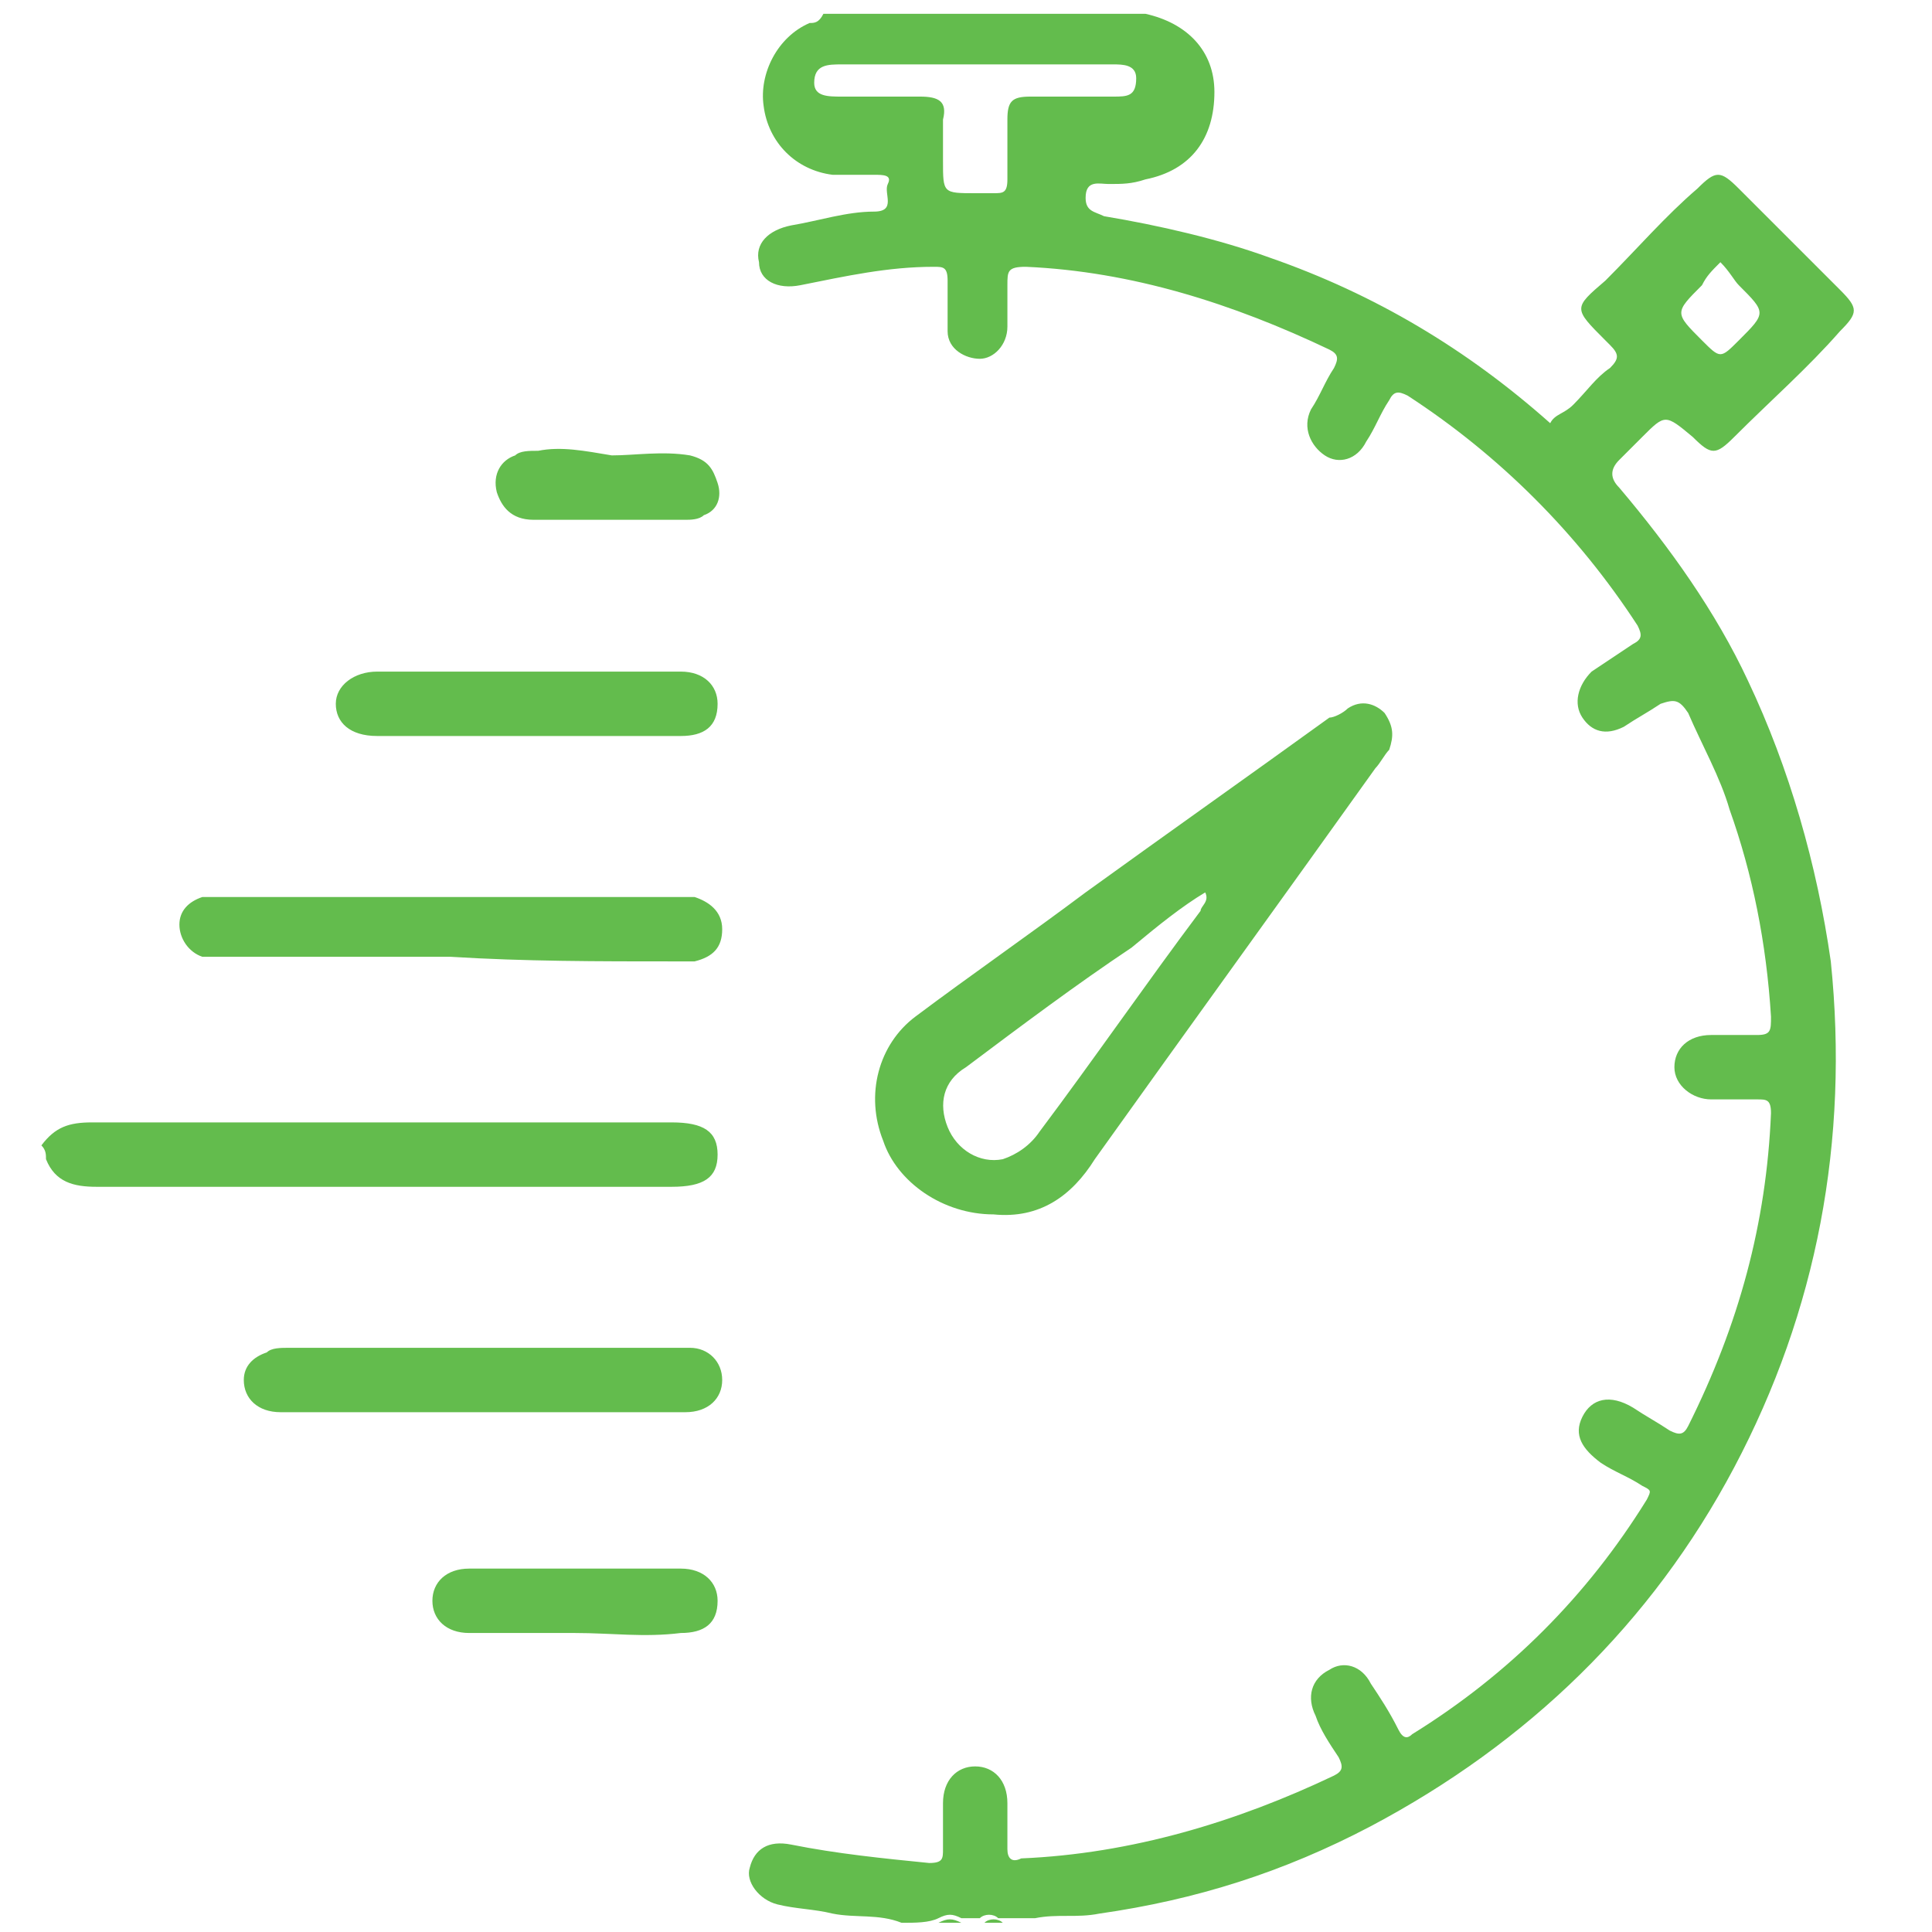 <?xml version="1.0" encoding="utf-8"?>
<!-- Generator: Adobe Illustrator 19.2.1, SVG Export Plug-In . SVG Version: 6.00 Build 0)  -->
<svg version="1.1" id="Слой_1" xmlns="http://www.w3.org/2000/svg" xmlns:xlink="http://www.w3.org/1999/xlink" x="0px" y="0px"
	 width="42px" height="42px" viewBox="0 0 42 42" style="enable-background:new 0 0 42 42;" xml:space="preserve">
<style type="text/css">
	.st0{fill:#63BC4D;}
</style>
<path class="st0" d="M19.6,41.8c-0.5-0.2-1-0.1-1.5-0.2c-0.4-0.1-0.8-0.1-1.2-0.2c-0.4-0.1-0.7-0.5-0.6-0.8c0.1-0.4,0.4-0.6,0.9-0.5
	c1,0.2,2,0.3,3,0.4c0.3,0,0.3-0.1,0.3-0.3c0-0.3,0-0.7,0-1c0-0.5,0.3-0.8,0.7-0.8c0.4,0,0.7,0.3,0.7,0.8c0,0.3,0,0.7,0,1
	c0,0.2,0.1,0.3,0.3,0.2c2.4-0.1,4.7-0.8,6.8-1.8c0.2-0.1,0.2-0.2,0.1-0.4c-0.2-0.3-0.4-0.6-0.5-0.9c-0.2-0.4-0.1-0.8,0.3-1
	c0.3-0.2,0.7-0.1,0.9,0.3c0.2,0.3,0.4,0.6,0.6,1c0.1,0.2,0.2,0.2,0.3,0.1c2.1-1.3,3.8-3,5.1-5.1c0.1-0.2,0.1-0.2-0.1-0.3
	c-0.3-0.2-0.6-0.3-0.9-0.5c-0.4-0.3-0.6-0.6-0.4-1c0.2-0.4,0.6-0.5,1.1-0.2c0.3,0.2,0.5,0.3,0.8,0.5c0.2,0.1,0.3,0.1,0.4-0.1
	c1.1-2.2,1.7-4.4,1.8-6.8c0-0.3-0.1-0.3-0.3-0.3c-0.3,0-0.7,0-1,0c-0.4,0-0.8-0.3-0.8-0.7c0-0.4,0.3-0.7,0.8-0.7c0.3,0,0.7,0,1,0
	c0.3,0,0.3-0.1,0.3-0.4c-0.1-1.6-0.4-3.1-0.9-4.5c-0.2-0.7-0.6-1.4-0.9-2.1c-0.2-0.3-0.3-0.3-0.6-0.2c-0.3,0.2-0.5,0.3-0.8,0.5
	c-0.4,0.2-0.7,0.1-0.9-0.2c-0.2-0.3-0.1-0.7,0.2-1c0.3-0.2,0.6-0.4,0.9-0.6c0.2-0.1,0.2-0.2,0.1-0.4c-1.3-2-3-3.7-5-5
	c-0.2-0.1-0.3-0.1-0.4,0.1c-0.2,0.3-0.3,0.6-0.5,0.9c-0.2,0.4-0.6,0.5-0.9,0.3c-0.3-0.2-0.5-0.6-0.3-1c0.2-0.3,0.3-0.6,0.5-0.9
	c0.1-0.2,0.1-0.3-0.1-0.4c-2.1-1-4.3-1.7-6.6-1.8c-0.4,0-0.4,0.1-0.4,0.4c0,0.3,0,0.6,0,0.9c0,0.4-0.3,0.7-0.6,0.7
	c-0.3,0-0.7-0.2-0.7-0.6c0-0.4,0-0.8,0-1.1c0-0.3-0.1-0.3-0.3-0.3c-1,0-1.9,0.2-2.9,0.4c-0.5,0.1-0.9-0.1-0.9-0.5
	c-0.1-0.4,0.2-0.7,0.7-0.8c0.6-0.1,1.2-0.3,1.8-0.3c0.5,0,0.2-0.4,0.3-0.6c0.1-0.2-0.1-0.2-0.3-0.2c-0.3,0-0.6,0-0.9,0
	c-0.8-0.1-1.4-0.7-1.5-1.5c-0.1-0.7,0.3-1.5,1-1.8c0.1,0,0.2,0,0.3-0.2c2.3,0,4.7,0,7,0c0.9,0.2,1.5,0.8,1.5,1.7
	c0,1-0.5,1.7-1.5,1.9c-0.3,0.1-0.5,0.1-0.8,0.1c-0.2,0-0.5-0.1-0.5,0.3c0,0.3,0.2,0.3,0.4,0.4c1.2,0.2,2.5,0.5,3.6,0.9
	c2.3,0.8,4.3,2,6.1,3.6C33.8,9,34,9,34.2,8.8C34.5,8.5,34.7,8.2,35,8c0.2-0.2,0.2-0.3,0-0.5c0,0-0.1-0.1-0.1-0.1
	c-0.7-0.7-0.7-0.7,0-1.3c0.7-0.7,1.3-1.4,2-2c0.4-0.4,0.5-0.4,0.9,0c0.7,0.7,1.5,1.5,2.2,2.2c0.4,0.4,0.4,0.5,0,0.9
	c-0.7,0.8-1.5,1.5-2.3,2.3c-0.4,0.4-0.5,0.4-0.9,0c-0.6-0.5-0.6-0.5-1.1,0c-0.2,0.2-0.3,0.3-0.5,0.5c-0.2,0.2-0.2,0.4,0,0.6
	c1.1,1.3,2.1,2.7,2.8,4.2c0.9,1.9,1.5,4,1.8,6.1c0.4,3.9-0.3,7.6-2.1,11c-1.8,3.4-4.5,6-7.9,7.8c-1.9,1-3.8,1.6-5.9,1.9
	c-0.5,0.1-0.9,0-1.4,0.1c-0.3,0-0.5,0-0.8,0c-0.1-0.1-0.3-0.1-0.4,0c-0.1,0-0.3,0-0.4,0c-0.2-0.1-0.3-0.1-0.5,0
	C20.2,41.8,19.9,41.8,19.6,41.8z M1,25.2c0.2,0.5,0.6,0.6,1.1,0.6c4.2,0,8.4,0,12.5,0c0.7,0,1-0.2,1-0.7c0-0.5-0.3-0.7-1-0.7
	c-4.2,0-8.4,0-12.6,0c-0.5,0-0.8,0.1-1.1,0.5C1,25,1,25.1,1,25.2z M20.9,41.8c-0.2-0.1-0.3-0.1-0.5,0C20.6,41.8,20.8,41.8,20.9,41.8
	z M21.8,41.8c-0.1-0.1-0.3-0.1-0.4,0C21.5,41.8,21.6,41.8,21.8,41.8z M14.7,20.9c0.1,0,0.2,0,0.4,0c0.4-0.1,0.6-0.3,0.6-0.7
	c0-0.4-0.3-0.6-0.6-0.7c-0.1,0-0.2,0-0.3,0c-3.3,0-6.6,0-10,0c-0.1,0-0.3,0-0.4,0c-0.3,0.1-0.5,0.3-0.5,0.6c0,0.3,0.2,0.6,0.5,0.7
	c0.2,0,0.3,0,0.5,0c1.6,0,3.3,0,4.9,0C11.4,20.9,13,20.9,14.7,20.9z M14.9,30.7c0.5,0,0.8-0.3,0.8-0.7c0-0.4-0.3-0.7-0.7-0.7
	c-0.1,0-0.2,0-0.3,0c-2.8,0-5.6,0-8.4,0c-0.2,0-0.4,0-0.5,0.1c-0.3,0.1-0.5,0.3-0.5,0.6c0,0.4,0.3,0.7,0.8,0.7c1.5,0,2.9,0,4.4,0
	C11.9,30.7,13.4,30.7,14.9,30.7z M14.8,16c0.5,0,0.8-0.2,0.8-0.7c0-0.4-0.3-0.7-0.8-0.7c-2.2,0-4.4,0-6.6,0c-0.5,0-0.9,0.3-0.9,0.7
	c0,0.4,0.3,0.7,0.9,0.7c1.1,0,2.2,0,3.3,0C12.6,16,13.7,16,14.8,16z M14.8,35.5c0.5,0,0.8-0.2,0.8-0.7c0-0.4-0.3-0.7-0.8-0.7
	c-1.5,0-3,0-4.6,0c-0.5,0-0.8,0.3-0.8,0.7c0,0.4,0.3,0.7,0.8,0.7c0.8,0,1.5,0,2.3,0C13.3,35.5,14,35.6,14.8,35.5z M11.7,9.8
	c-0.2,0-0.4,0-0.5,0.1c-0.3,0.1-0.5,0.4-0.4,0.8c0.1,0.3,0.3,0.6,0.8,0.6c1.1,0,2.2,0,3.3,0c0.1,0,0.3,0,0.4-0.1
	c0.3-0.1,0.4-0.4,0.3-0.7c-0.1-0.3-0.2-0.5-0.6-0.6c-0.6-0.1-1.2,0-1.7,0C12.7,9.8,12.2,9.7,11.7,9.8z M18.3,1.4
	c-0.3,0-0.6,0-0.6,0.4c0,0.3,0.3,0.3,0.6,0.3c0.6,0,1.1,0,1.7,0c0.4,0,0.6,0.1,0.5,0.5c0,0.3,0,0.6,0,0.9c0,0.7,0,0.7,0.7,0.7
	c0.1,0,0.2,0,0.4,0c0.2,0,0.3,0,0.3-0.3c0-0.4,0-0.9,0-1.3c0-0.4,0.1-0.5,0.5-0.5c0.6,0,1.2,0,1.8,0c0.3,0,0.5,0,0.5-0.4
	c0-0.3-0.3-0.3-0.5-0.3c-1,0-1.9,0-2.9,0C20.3,1.4,19.3,1.4,18.3,1.4z M37,6.2c-0.6,0.6-0.6,0.6,0,1.2c0.4,0.4,0.4,0.4,0.8,0
	c0.6-0.6,0.6-0.6,0-1.2c-0.1-0.1-0.2-0.3-0.4-0.5C37.2,5.9,37.1,6,37,6.2z M23.8,25.2c2-2.8,4.1-5.7,6.1-8.5
	c0.1-0.1,0.2-0.3,0.3-0.4c0.1-0.3,0.1-0.5-0.1-0.8c-0.2-0.2-0.5-0.3-0.8-0.1c-0.1,0.1-0.3,0.2-0.4,0.2c-1.8,1.3-3.5,2.5-5.3,3.8
	c-1.2,0.9-2.5,1.8-3.7,2.7c-0.8,0.6-1.1,1.7-0.7,2.7c0.3,0.9,1.3,1.6,2.4,1.6C22.6,26.5,23.3,26,23.8,25.2z M26.2,19.4
	c0.1,0.2-0.1,0.3-0.1,0.4c-1.2,1.6-2.3,3.2-3.5,4.8c-0.2,0.3-0.5,0.5-0.8,0.6c-0.5,0.1-1-0.2-1.2-0.7c-0.2-0.5-0.1-1,0.4-1.3
	c1.2-0.9,2.4-1.8,3.6-2.6C25.2,20.1,25.7,19.7,26.2,19.4z"/>
</svg>
